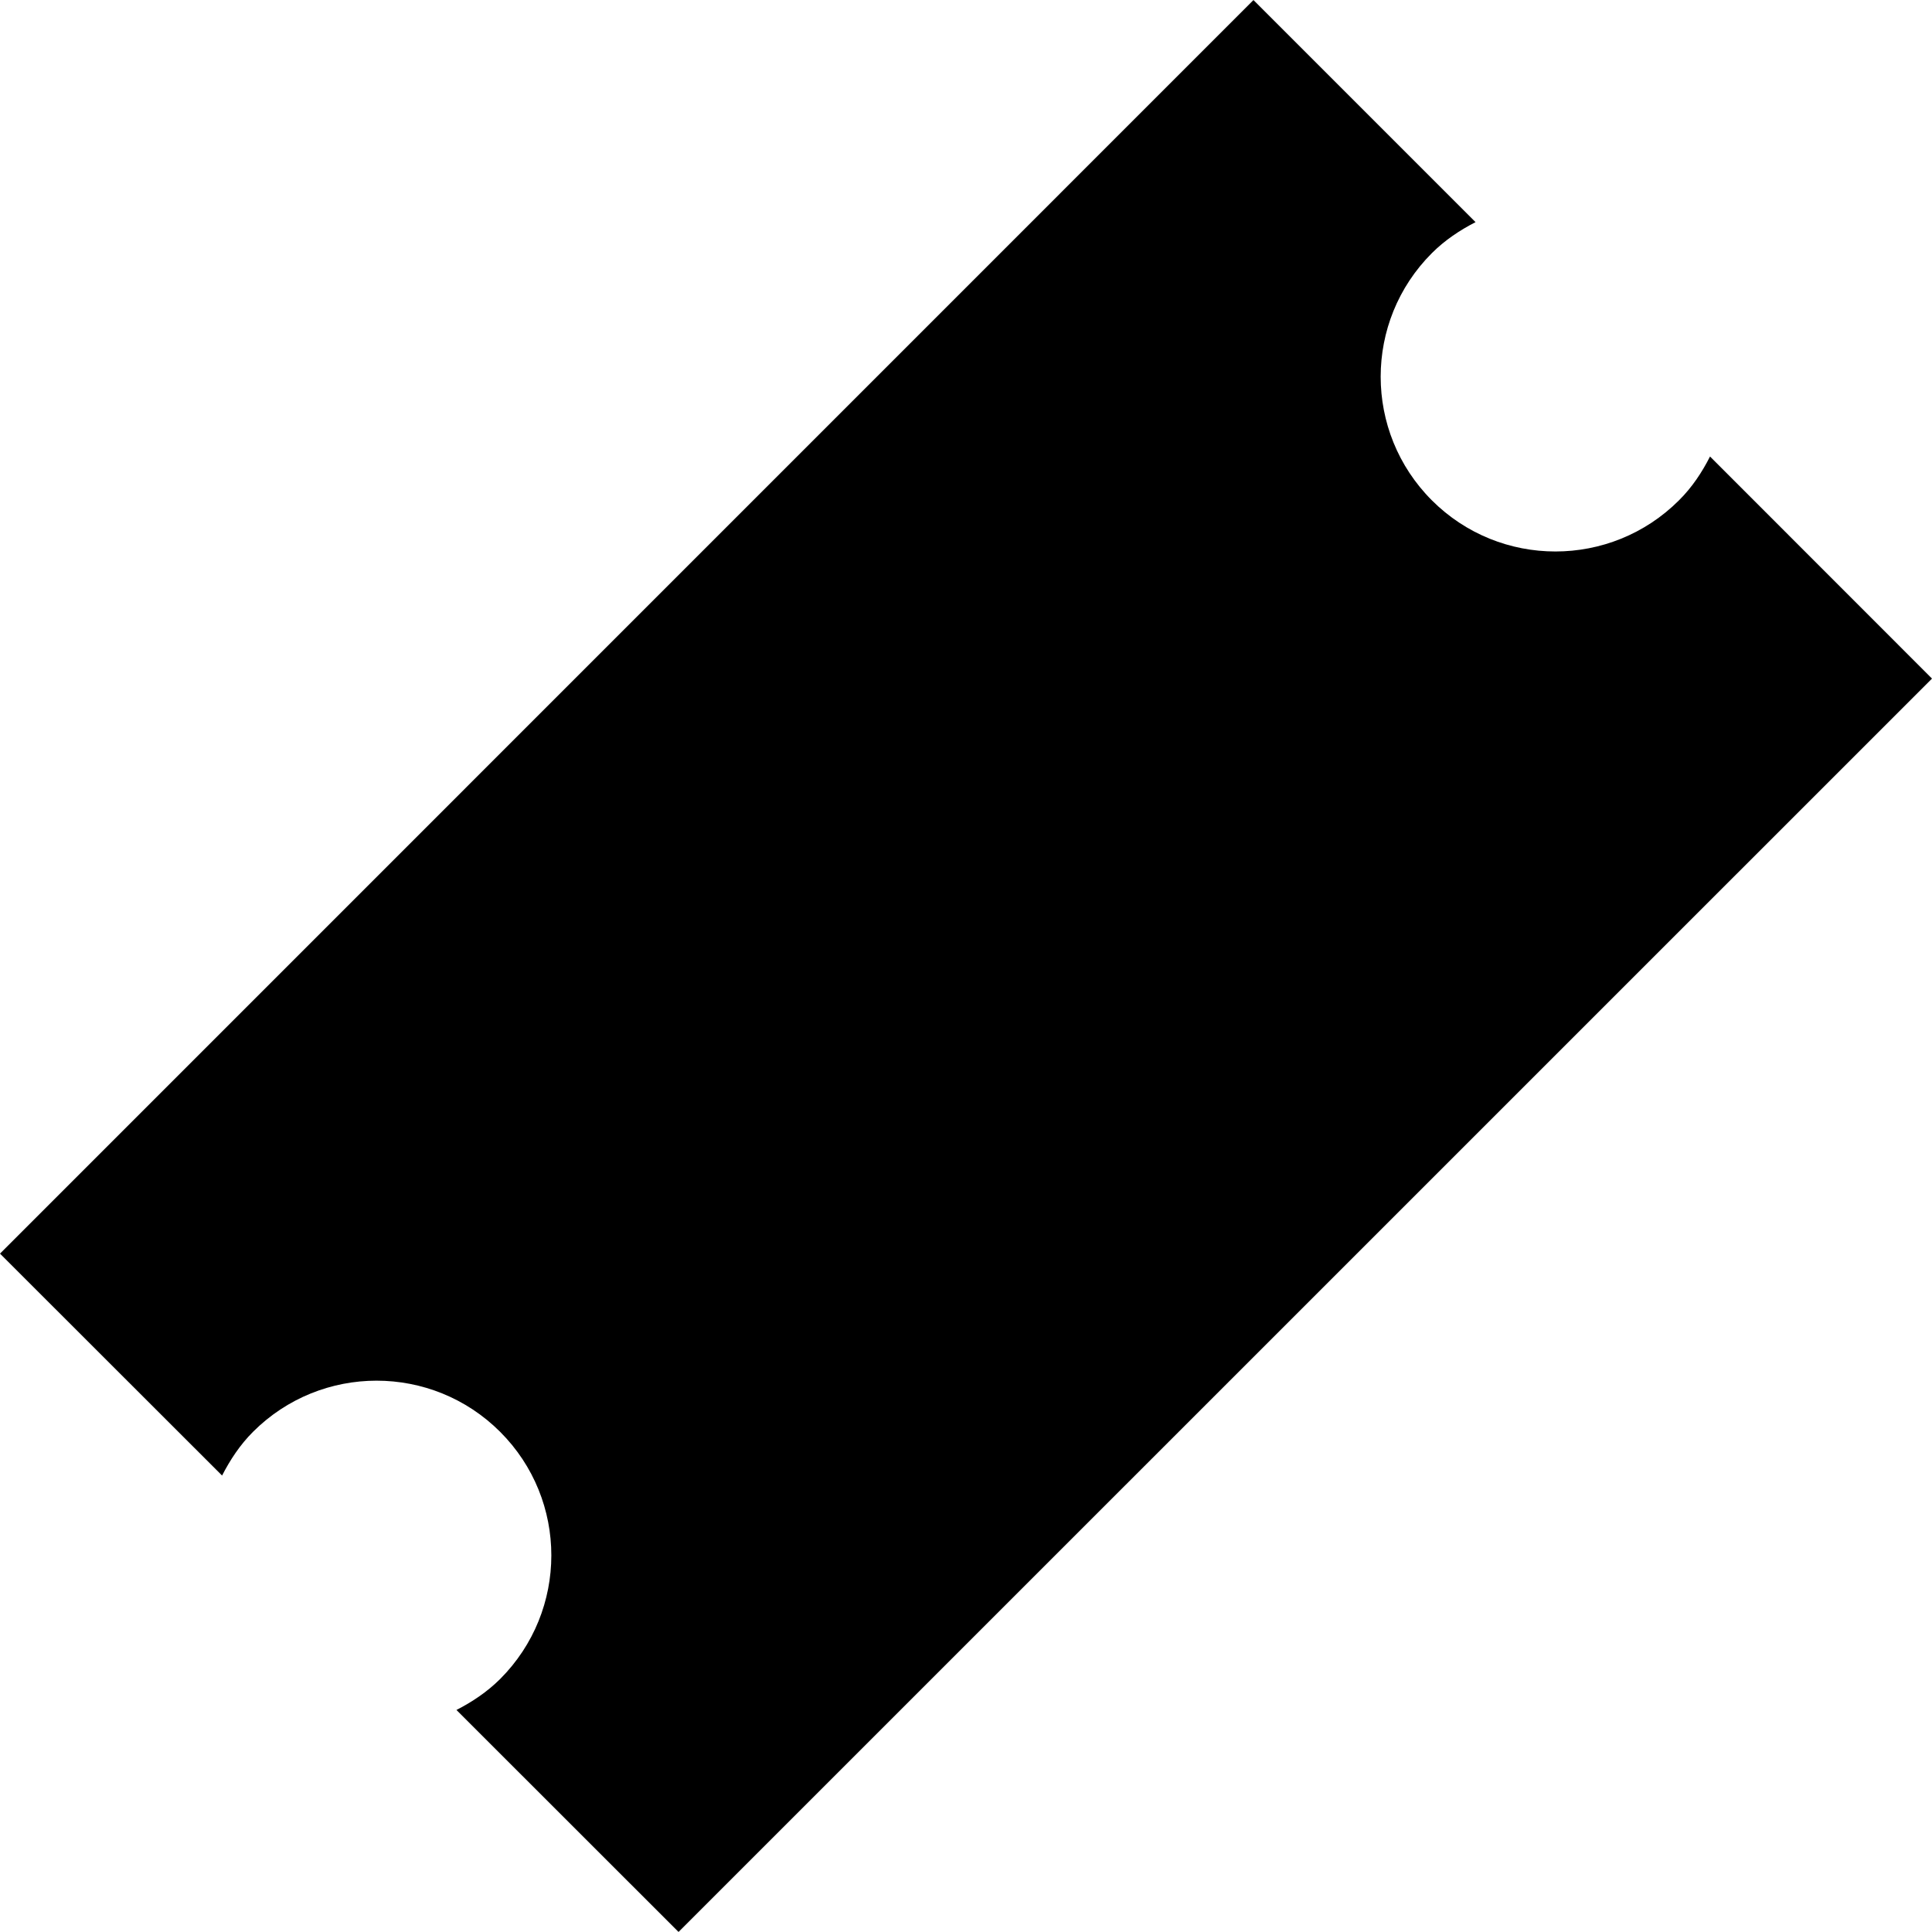 <?xml version="1.0" encoding="iso-8859-1"?>
<!-- Uploaded to: SVG Repo, www.svgrepo.com, Generator: SVG Repo Mixer Tools -->
<!DOCTYPE svg PUBLIC "-//W3C//DTD SVG 1.1//EN" "http://www.w3.org/Graphics/SVG/1.1/DTD/svg11.dtd">
<svg fill="#000000" version="1.1" id="Capa_1" xmlns="http://www.w3.org/2000/svg" xmlns:xlink="http://www.w3.org/1999/xlink" 
	 width="800px" height="800px" viewBox="0 0 35.99 35.99" xml:space="preserve"
	>
<g>
	<path d="M35.99,12.641L12.64,35.989l-4.137-4.135c0.292-0.15,0.569-0.334,0.813-0.576c1.272-1.273,1.273-3.334,0.001-4.605
		c-1.271-1.271-3.333-1.271-4.604,0c-0.244,0.244-0.426,0.523-0.576,0.814L0,23.353L23.35,0.001l4.137,4.137
		c-0.291,0.15-0.57,0.334-0.814,0.578c-1.271,1.271-1.271,3.332,0,4.604c1.271,1.271,3.332,1.271,4.604,0
		c0.246-0.244,0.43-0.525,0.578-0.816L35.99,12.641z"/>
</g>
</svg>